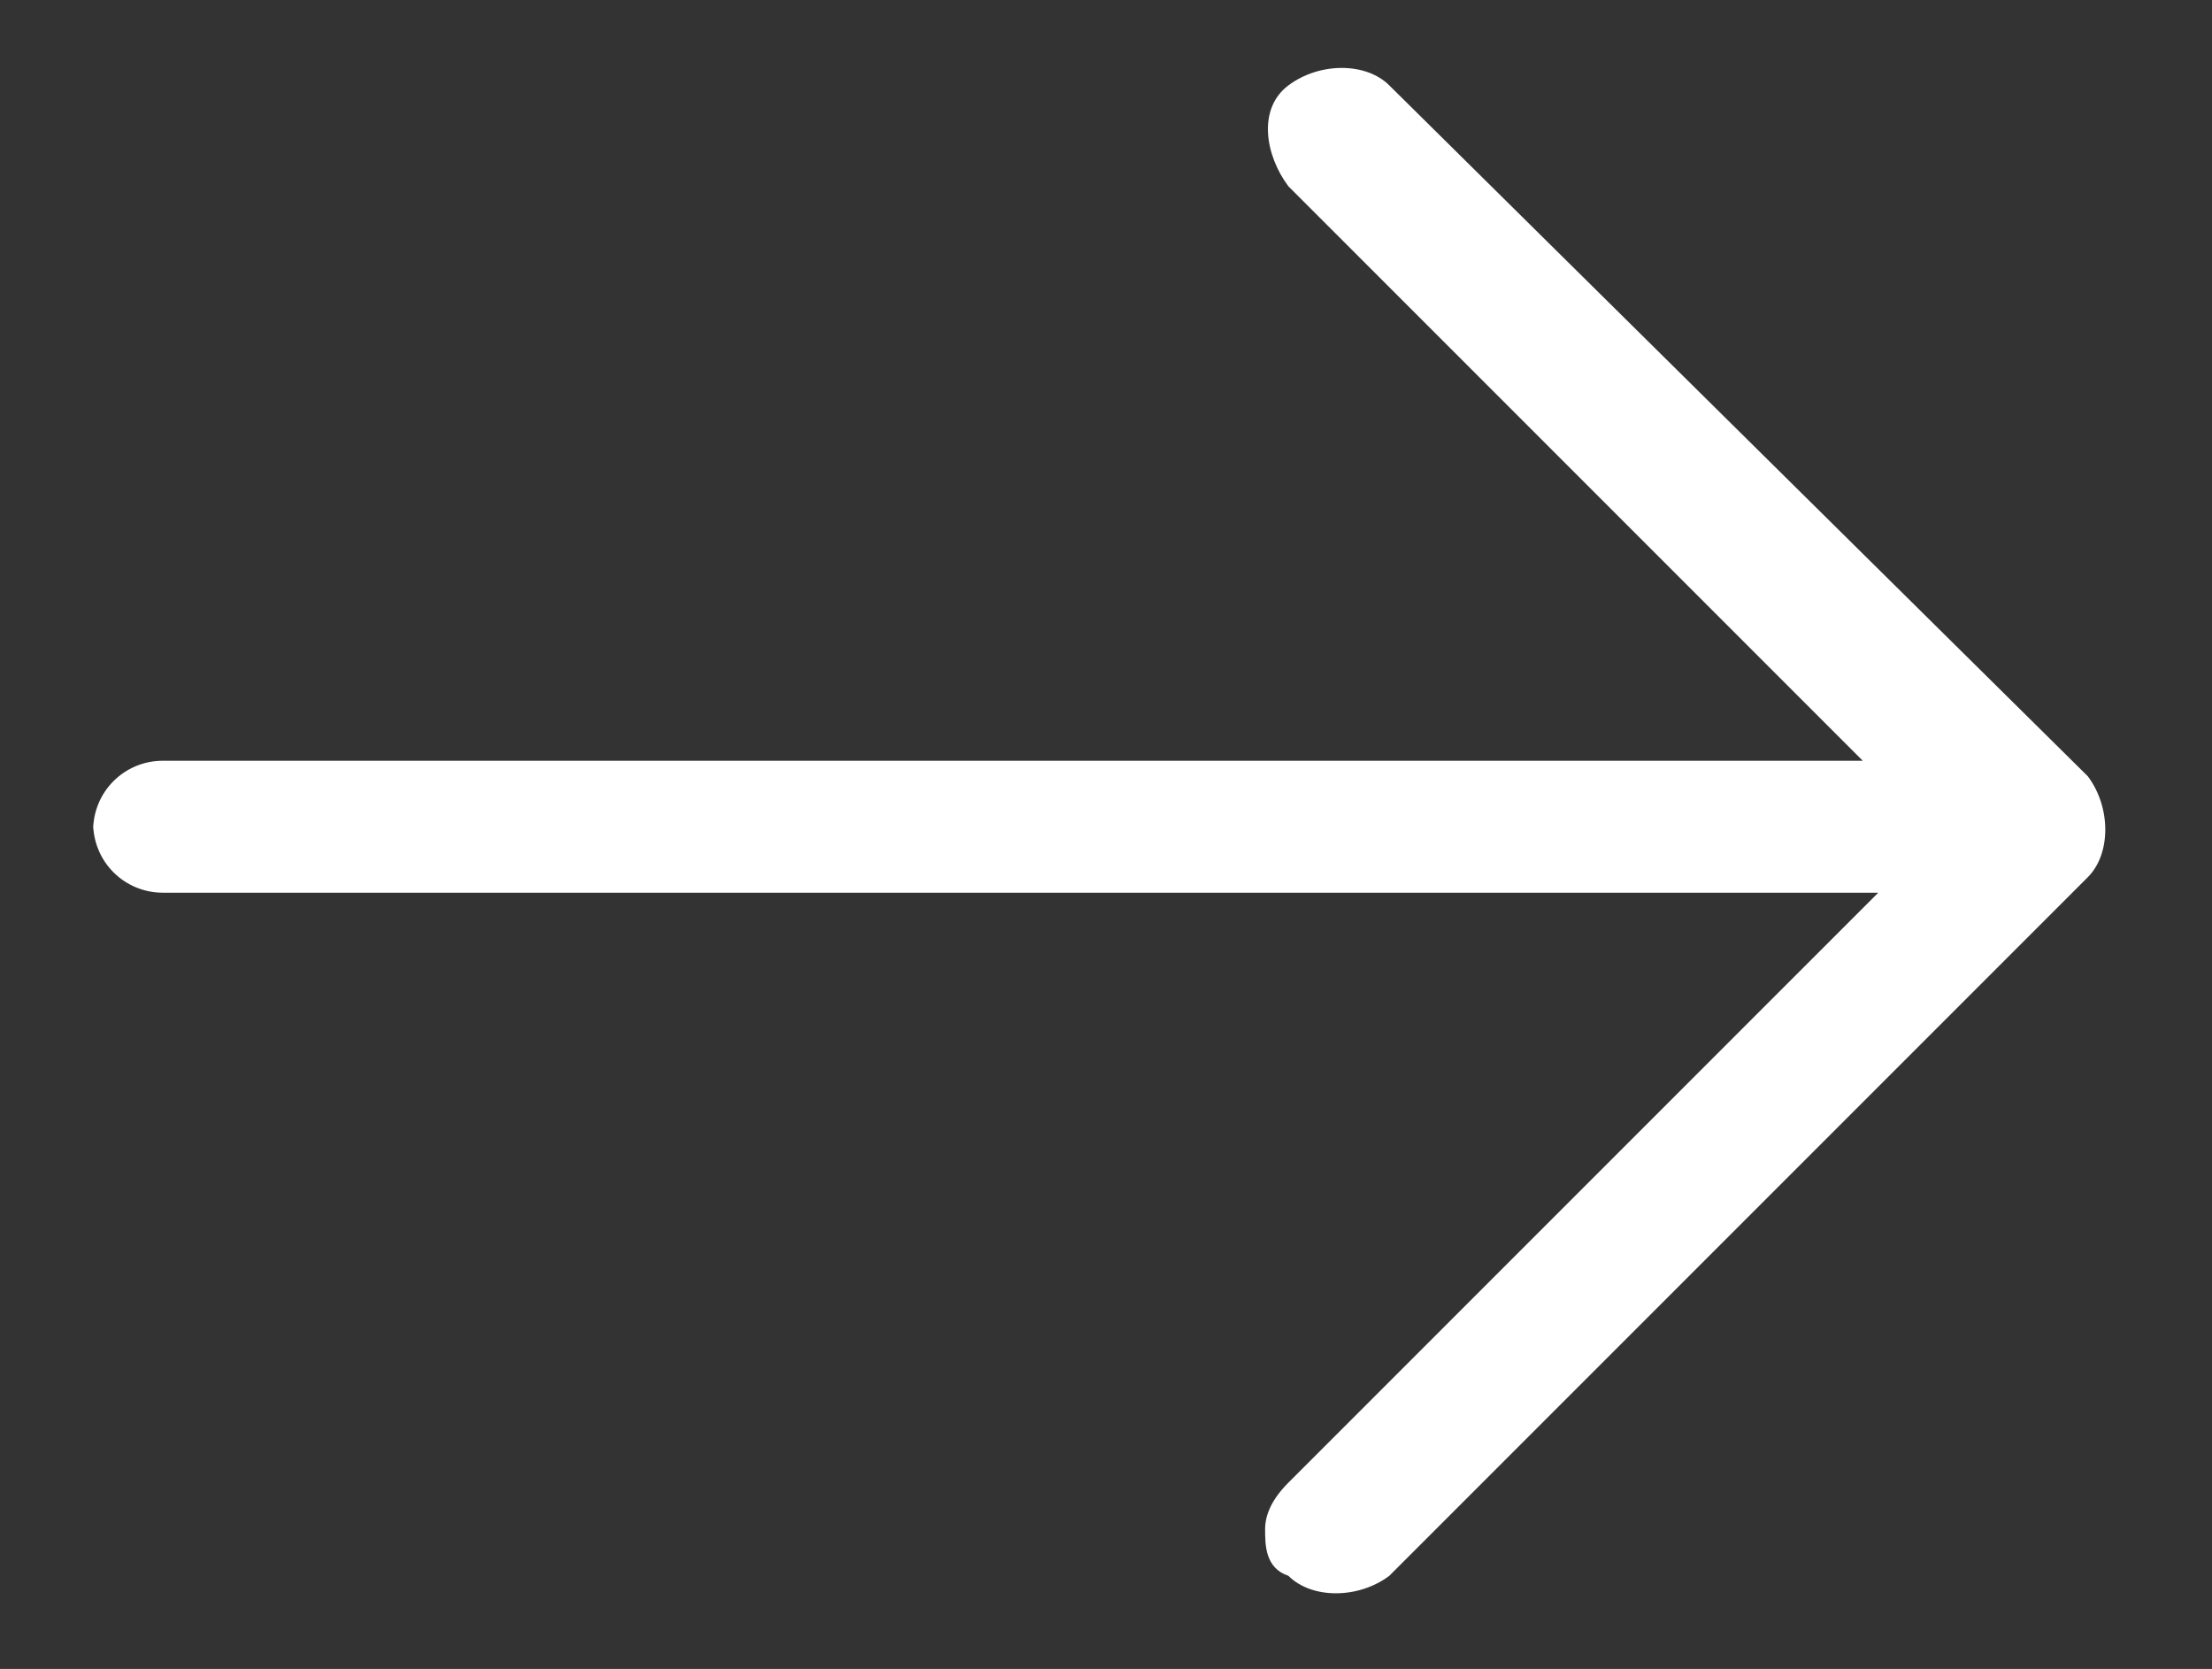 <?xml version="1.0" encoding="UTF-8"?>
<svg id="Layer_1" xmlns="http://www.w3.org/2000/svg" version="1.1" viewBox="0 0 28.5 21.5">
  <rect x="0" y="0" width="28.5" height="21.5" fill="#333333" stroke="none"/>
  <!-- Generator: Adobe Illustrator 29.4.0, SVG Export Plug-In . SVG Version: 2.1.0 Build 152)  -->
  <defs>
    <style>
      .st0 {
        fill: #fff;
      }
    </style>
  </defs>
  <path class="st0" d="M1.2,10.6c0,.5.4.9.9.9h22.1s-7.6,7.6-7.6,7.6c-.2.2-.3.4-.3.6s0,.5.3.6c.3.3.9.3,1.3,0l9-9c.3-.3.3-.9,0-1.3L17.9,1.1c-.3-.3-.9-.3-1.3,0s-.3.9,0,1.3l7.4,7.4H2.1c-.5,0-.9.4-.9.9h0Z"/>
</svg>